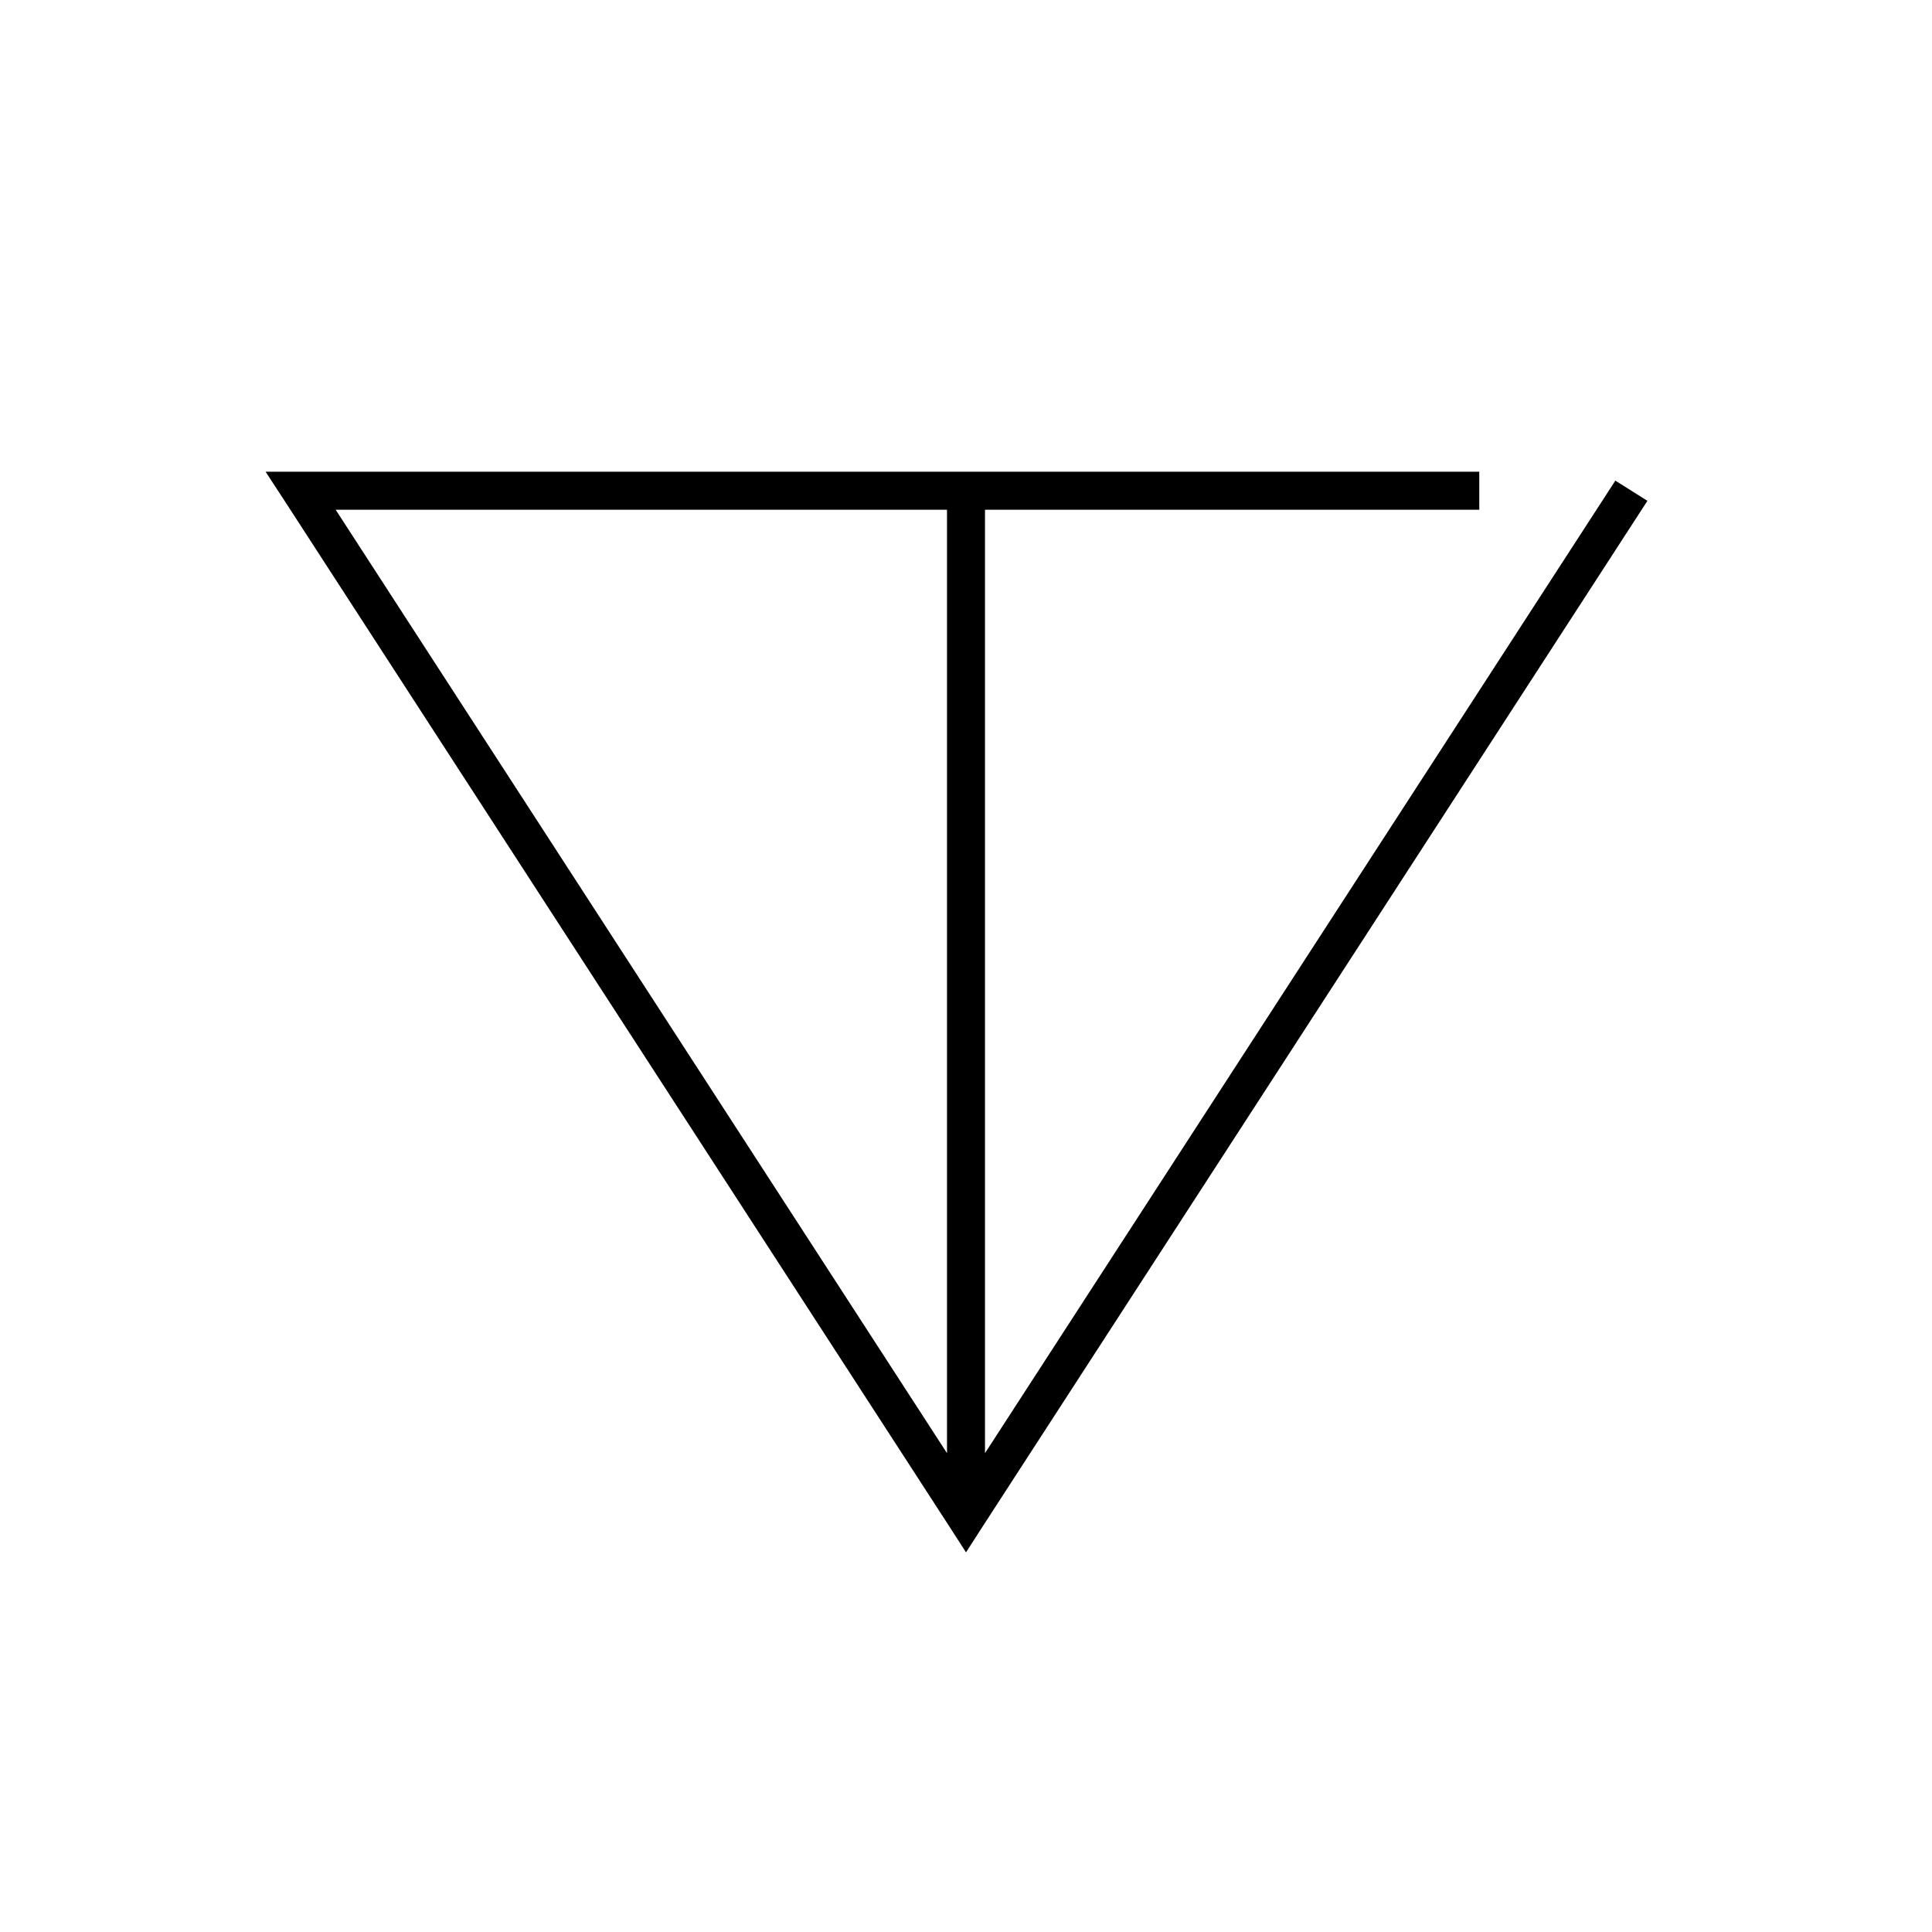 <?xml version="1.0" encoding="UTF-8"?>
<!-- Uploaded to: SVG Repo, www.svgrepo.com, Generator: SVG Repo Mixer Tools -->
<svg fill="#000000" width="800px" height="800px" version="1.1" viewBox="144 144 512 512" xmlns="http://www.w3.org/2000/svg">
 <path d="m214.38 269.01 5.039 7.715 176.33 272.06 4.254 6.609 4.25-6.609 176.33-272.06-8.5-5.352-167.05 257.73v-250.02h130.99v-10.078zm18.578 10.078h162.01v250.02z"/>
</svg>